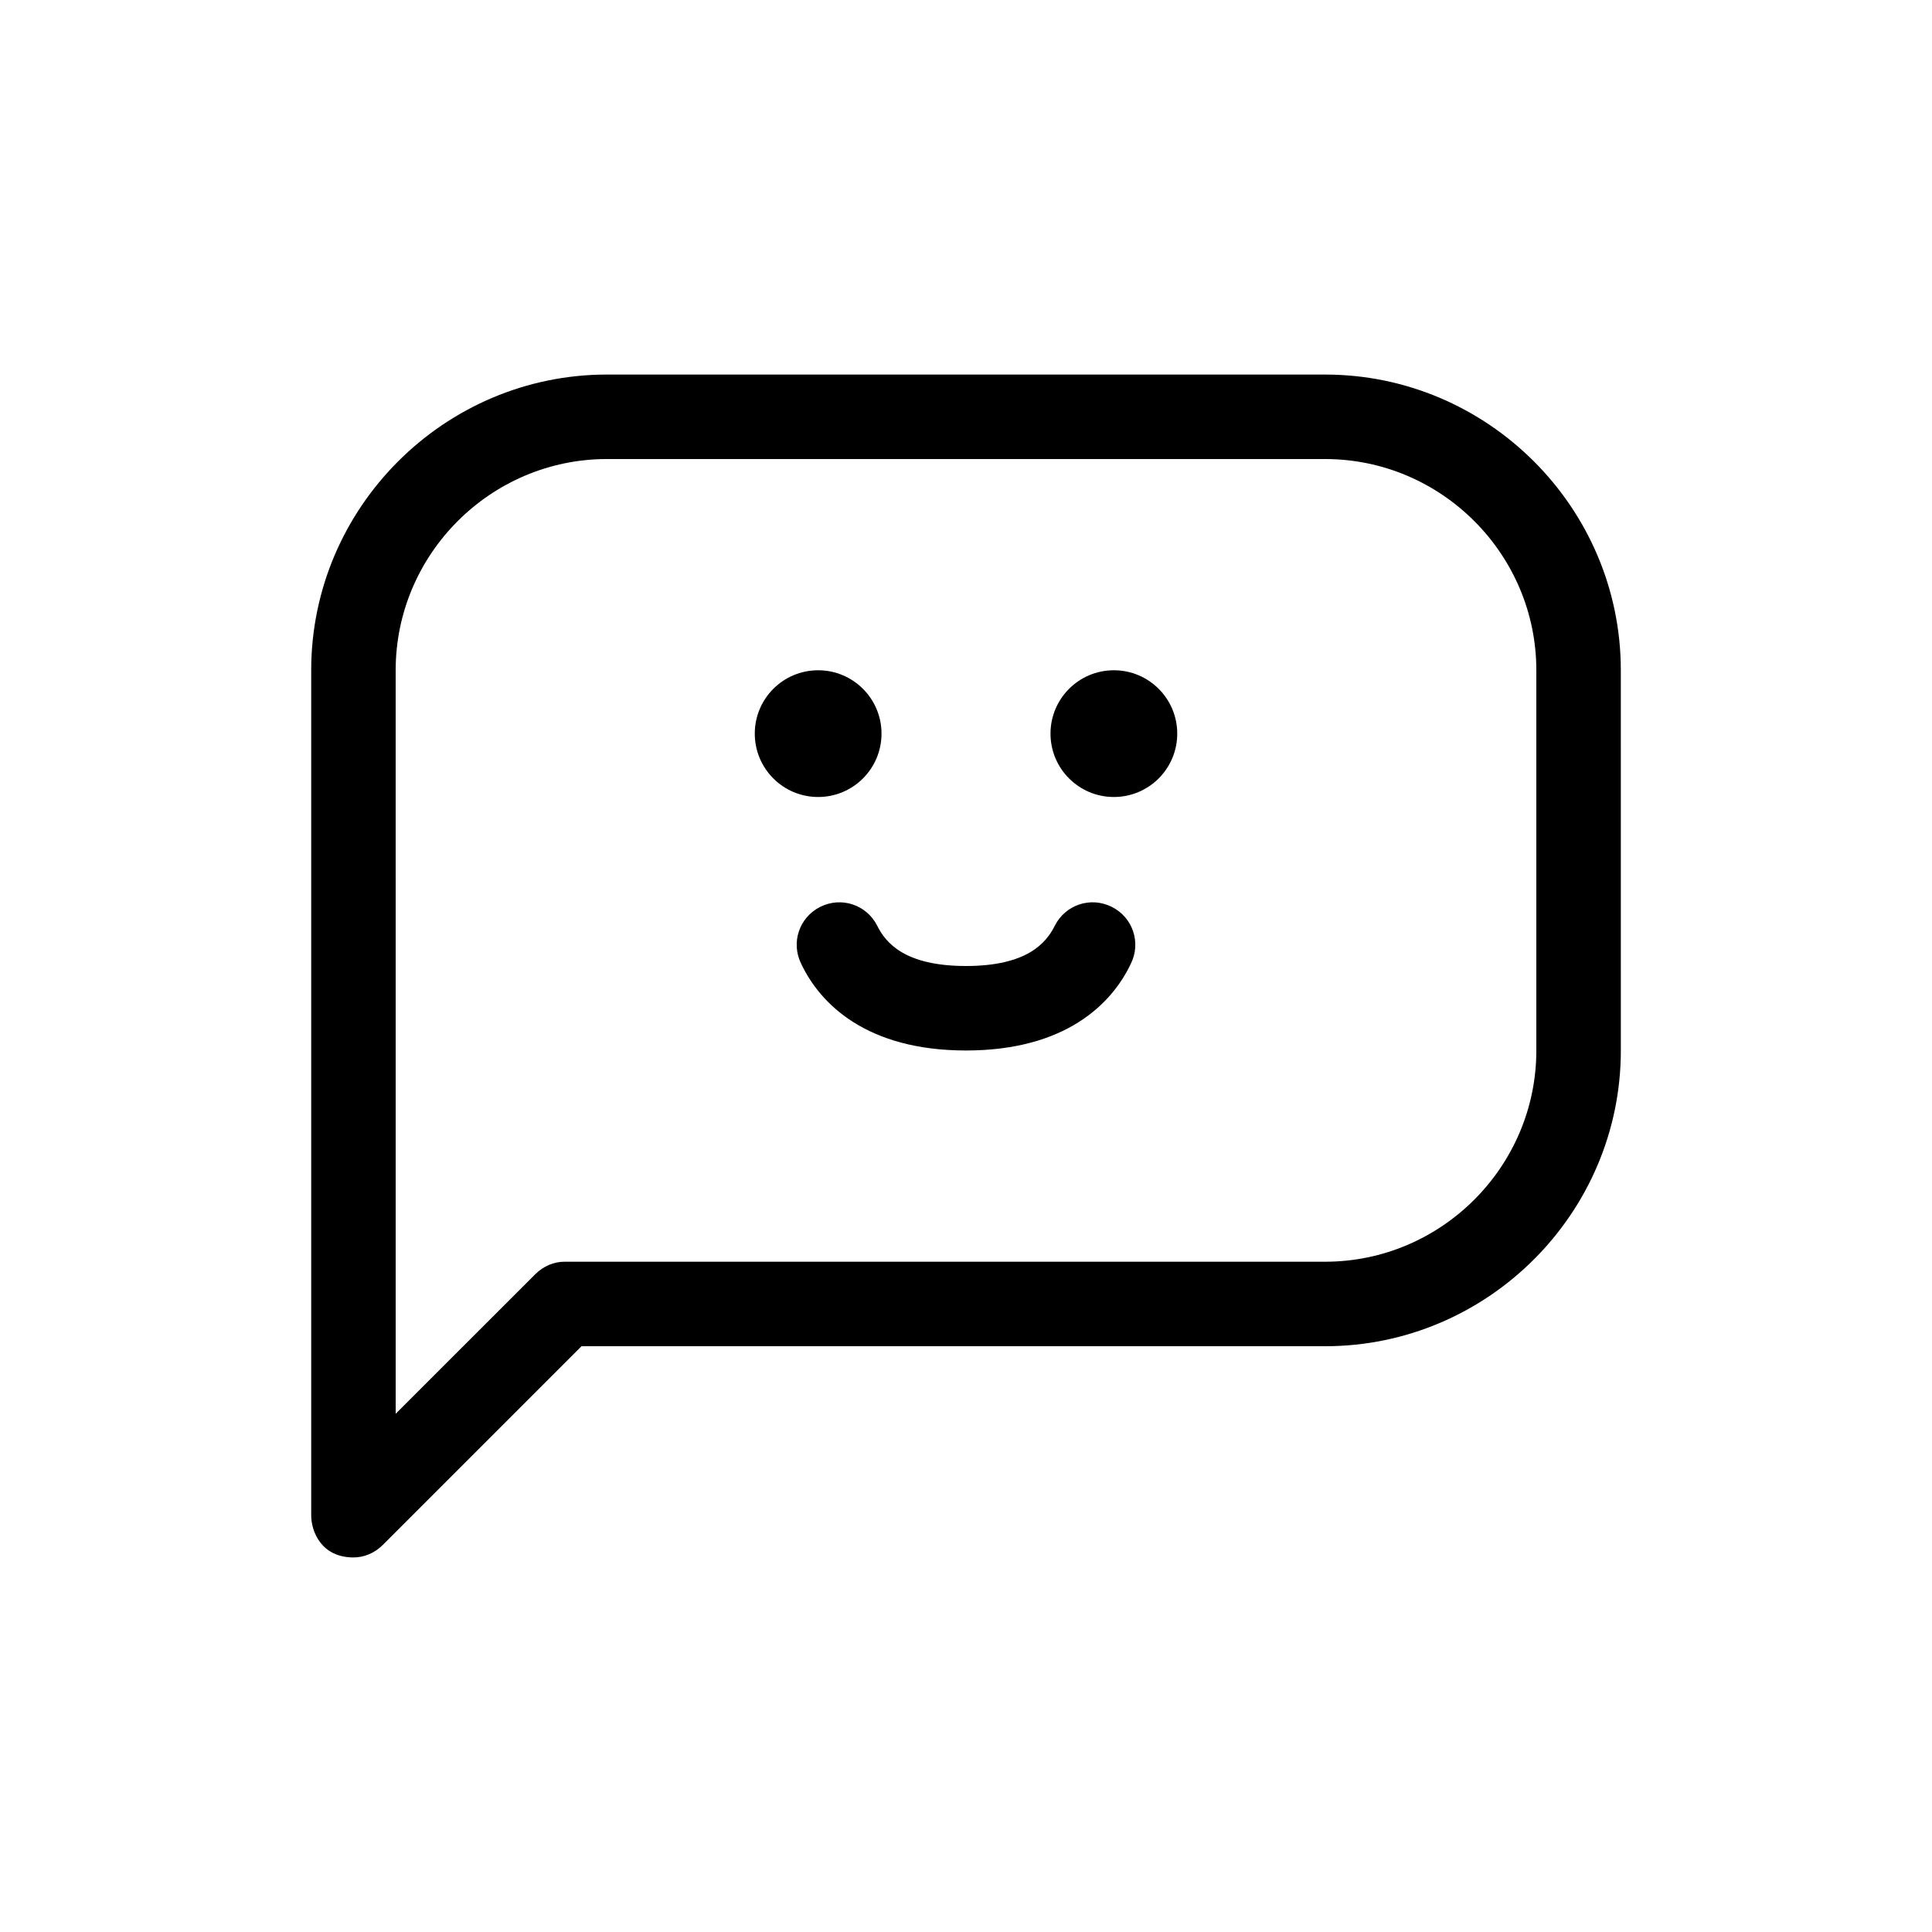 <?xml version="1.0" encoding="UTF-8"?>
<!-- Uploaded to: ICON Repo, www.iconrepo.com, Generator: ICON Repo Mixer Tools -->
<svg fill="#000000" width="800px" height="800px" version="1.1" viewBox="144 144 512 512" xmlns="http://www.w3.org/2000/svg">
 <g>
  <path d="m377.61 338.42c0 9.273-7.516 16.793-16.793 16.793-9.273 0-16.793-7.519-16.793-16.793s7.519-16.793 16.793-16.793c9.277 0 16.793 7.519 16.793 16.793"/>
  <path d="m455.98 338.42c0 9.273-7.519 16.793-16.793 16.793-9.273 0-16.793-7.519-16.793-16.793s7.519-16.793 16.793-16.793c9.273 0 16.793 7.519 16.793 16.793"/>
  <path d="m400 422.39c26.309 0 38.625-12.316 43.664-22.953 2.801-5.598 0.559-12.316-5.039-15.113-5.598-2.801-12.316-0.559-15.113 5.039-2.242 4.477-7.281 10.637-23.512 10.637-16.234 0-21.273-6.156-23.512-10.637-2.801-5.598-9.516-7.836-15.113-5.039-5.598 2.801-7.836 9.516-5.039 15.113 5.039 10.637 17.352 22.953 43.664 22.953z"/>
  <path d="m237.66 556.74c2.801 0 5.598-1.121 7.836-3.359l52.621-52.621 197.05 0.004c43.105 0 78.371-35.266 78.371-78.371l-0.004-100.76c0-43.105-35.266-78.371-78.371-78.371h-190.32c-43.105 0-78.371 35.266-78.371 78.371v223.91c0 4.481 2.797 11.195 11.195 11.195zm11.195-235.11c0-30.789 25.191-55.98 55.98-55.98h190.33c30.789 0 55.98 25.191 55.98 55.98v100.76c0 30.789-25.191 55.98-55.98 55.98l-201.52-0.004c-2.801 0-5.598 1.121-7.836 3.359l-36.949 36.945z"/>
 </g>
</svg>